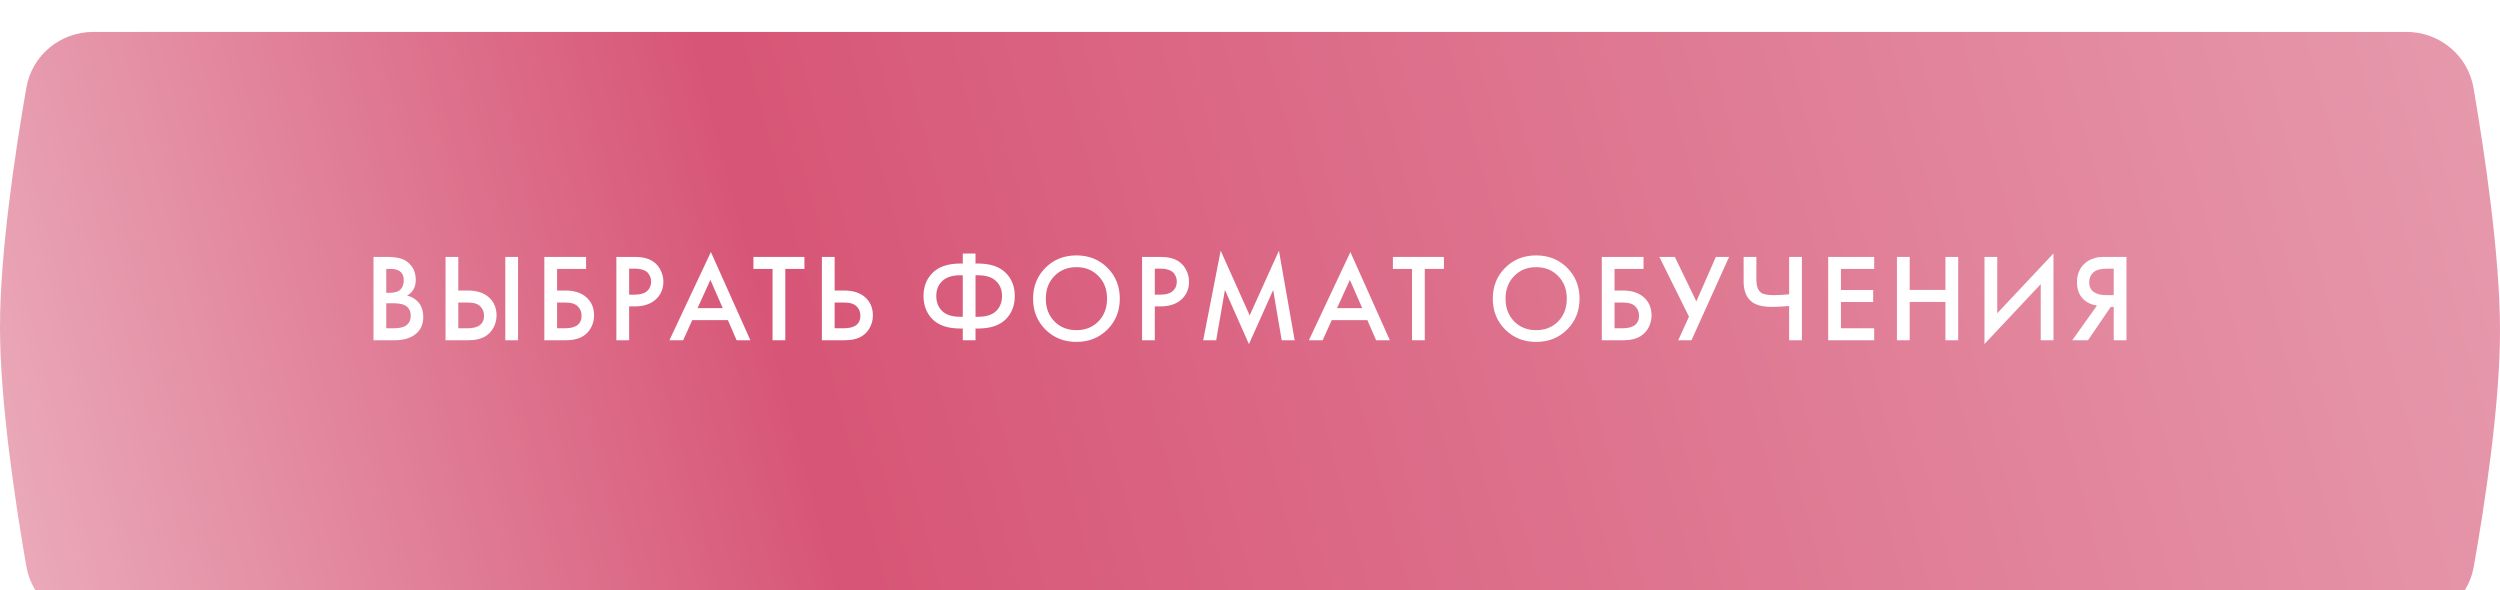 <?xml version="1.0" encoding="UTF-8"?> <svg xmlns="http://www.w3.org/2000/svg" width="360" height="85" viewBox="0 0 360 85" fill="none"> <g filter="url(#filter0_i_384_629)"> <path d="M3.799 8.014C4.616 3.335 8.704 0 13.453 0H346.516C351.279 0 355.376 3.357 356.183 8.051C357.749 17.16 360 32.139 360 43C360 53.778 357.784 68.191 356.219 77.024C355.393 81.686 351.314 85 346.579 85H13.453C8.704 85 4.616 81.665 3.799 76.986C2.234 68.015 0 53.32 0 42.5C0 31.68 2.234 16.985 3.799 8.014Z" fill="url(#paint0_linear_384_629)"></path> </g> <path d="M53.784 36.994H55.602C56.418 36.994 57.078 37.06 57.582 37.192C58.086 37.324 58.53 37.57 58.914 37.93C59.55 38.53 59.868 39.322 59.868 40.306C59.868 40.87 59.748 41.344 59.508 41.728C59.292 42.1 58.992 42.376 58.608 42.556C59.232 42.712 59.748 43 60.156 43.42C60.684 43.972 60.948 44.722 60.948 45.67C60.948 46.546 60.684 47.266 60.156 47.83C59.412 48.61 58.29 49 56.79 49H53.784V36.994ZM55.62 38.722V42.16H56.178C56.85 42.16 57.348 42.004 57.672 41.692C57.984 41.392 58.14 40.936 58.14 40.324C58.14 39.832 57.996 39.448 57.708 39.172C57.396 38.872 56.91 38.722 56.25 38.722H55.62ZM55.62 43.672V47.272H56.736C57.564 47.272 58.17 47.116 58.554 46.804C58.95 46.492 59.148 46.048 59.148 45.472C59.148 44.956 58.986 44.536 58.662 44.212C58.29 43.852 57.66 43.672 56.772 43.672H55.62ZM64.159 49V36.994H65.995V41.836H67.363C68.647 41.836 69.649 42.154 70.369 42.79C71.125 43.45 71.503 44.332 71.503 45.436C71.503 46.012 71.371 46.564 71.107 47.092C70.855 47.608 70.489 48.028 70.009 48.352C69.361 48.784 68.485 49 67.381 49H64.159ZM65.995 43.564V47.272H67.291C68.899 47.272 69.703 46.666 69.703 45.454C69.703 44.926 69.523 44.482 69.163 44.122C68.815 43.75 68.203 43.564 67.327 43.564H65.995ZM72.763 36.994H74.599V49H72.763V36.994ZM78.383 49V36.994H84.395V38.722H80.219V41.836H81.407C82.691 41.836 83.693 42.154 84.413 42.79C85.169 43.45 85.547 44.332 85.547 45.436C85.547 46.012 85.415 46.564 85.151 47.092C84.899 47.608 84.533 48.028 84.053 48.352C83.405 48.784 82.529 49 81.425 49H78.383ZM80.219 43.564V47.272H81.335C82.943 47.272 83.747 46.666 83.747 45.454C83.747 44.926 83.567 44.482 83.207 44.122C82.859 43.75 82.247 43.564 81.371 43.564H80.219ZM88.758 36.994H91.404C92.508 36.994 93.384 37.21 94.032 37.642C94.512 37.966 94.878 38.392 95.13 38.92C95.394 39.436 95.526 39.982 95.526 40.558C95.526 41.638 95.136 42.514 94.356 43.186C93.624 43.81 92.646 44.122 91.422 44.122H90.594V49H88.758V36.994ZM90.594 38.686V42.43H91.422C92.19 42.43 92.772 42.262 93.168 41.926C93.564 41.578 93.762 41.116 93.762 40.54C93.762 40.336 93.732 40.144 93.672 39.964C93.624 39.784 93.522 39.592 93.366 39.388C93.222 39.172 92.982 39.004 92.646 38.884C92.31 38.752 91.896 38.686 91.404 38.686H90.594ZM106.077 49L104.817 46.102H99.687L98.373 49H96.393L102.369 36.292L108.057 49H106.077ZM100.443 44.374H104.079L102.297 40.306L100.443 44.374ZM115.837 38.722H113.083V49H111.247V38.722H108.493V36.994H115.837V38.722ZM118.352 49V36.994H120.188V41.836H121.556C122.84 41.836 123.842 42.154 124.562 42.79C125.318 43.45 125.696 44.332 125.696 45.436C125.696 46.012 125.564 46.564 125.3 47.092C125.048 47.608 124.682 48.028 124.202 48.352C123.554 48.784 122.678 49 121.574 49H118.352ZM120.188 43.564V47.272H121.484C123.092 47.272 123.896 46.666 123.896 45.454C123.896 44.926 123.716 44.482 123.356 44.122C123.008 43.75 122.396 43.564 121.52 43.564H120.188ZM138.64 49V47.308H138.316C136.54 47.308 135.208 46.876 134.32 46.012C133.432 45.136 132.988 44.008 132.988 42.628C132.988 41.248 133.432 40.126 134.32 39.262C135.208 38.386 136.54 37.948 138.316 37.948H138.64V36.508H140.476V37.948H140.8C142.576 37.948 143.908 38.386 144.796 39.262C145.684 40.126 146.128 41.248 146.128 42.628C146.128 44.008 145.684 45.136 144.796 46.012C143.908 46.876 142.576 47.308 140.8 47.308H140.476V49H138.64ZM138.64 45.616V39.64H138.28C137.128 39.64 136.264 39.916 135.688 40.468C135.112 41.008 134.824 41.728 134.824 42.628C134.824 43.528 135.112 44.254 135.688 44.806C136.264 45.346 137.128 45.616 138.28 45.616H138.64ZM140.476 39.64V45.616H140.836C141.988 45.616 142.852 45.346 143.428 44.806C144.004 44.254 144.292 43.528 144.292 42.628C144.292 41.728 144.004 41.008 143.428 40.468C142.852 39.916 141.988 39.64 140.836 39.64H140.476ZM150.542 38.56C151.73 37.372 153.218 36.778 155.006 36.778C156.794 36.778 158.282 37.372 159.47 38.56C160.658 39.748 161.252 41.23 161.252 43.006C161.252 44.782 160.658 46.264 159.47 47.452C158.282 48.64 156.794 49.234 155.006 49.234C153.218 49.234 151.73 48.64 150.542 47.452C149.354 46.264 148.76 44.782 148.76 43.006C148.76 41.23 149.354 39.748 150.542 38.56ZM151.838 46.282C152.666 47.122 153.722 47.542 155.006 47.542C156.29 47.542 157.346 47.122 158.174 46.282C159.002 45.43 159.416 44.338 159.416 43.006C159.416 41.674 159.002 40.588 158.174 39.748C157.346 38.896 156.29 38.47 155.006 38.47C153.722 38.47 152.666 38.896 151.838 39.748C151.01 40.588 150.596 41.674 150.596 43.006C150.596 44.338 151.01 45.43 151.838 46.282ZM164.456 36.994H167.102C168.206 36.994 169.082 37.21 169.73 37.642C170.21 37.966 170.576 38.392 170.828 38.92C171.092 39.436 171.224 39.982 171.224 40.558C171.224 41.638 170.834 42.514 170.054 43.186C169.322 43.81 168.344 44.122 167.12 44.122H166.292V49H164.456V36.994ZM166.292 38.686V42.43H167.12C167.888 42.43 168.47 42.262 168.866 41.926C169.262 41.578 169.46 41.116 169.46 40.54C169.46 40.336 169.43 40.144 169.37 39.964C169.322 39.784 169.22 39.592 169.064 39.388C168.92 39.172 168.68 39.004 168.344 38.884C168.008 38.752 167.594 38.686 167.102 38.686H166.292ZM175.13 49H173.258L175.778 36.094L179.954 45.418L184.166 36.094L186.434 49H184.562L183.338 41.764L179.846 49.558L176.39 41.746L175.13 49ZM198.162 49L196.902 46.102H191.772L190.458 49H188.478L194.454 36.292L200.142 49H198.162ZM192.528 44.374H196.164L194.382 40.306L192.528 44.374ZM207.922 38.722H205.168V49H203.332V38.722H200.578V36.994H207.922V38.722ZM216.744 38.56C217.932 37.372 219.42 36.778 221.208 36.778C222.996 36.778 224.484 37.372 225.672 38.56C226.86 39.748 227.454 41.23 227.454 43.006C227.454 44.782 226.86 46.264 225.672 47.452C224.484 48.64 222.996 49.234 221.208 49.234C219.42 49.234 217.932 48.64 216.744 47.452C215.556 46.264 214.962 44.782 214.962 43.006C214.962 41.23 215.556 39.748 216.744 38.56ZM218.04 46.282C218.868 47.122 219.924 47.542 221.208 47.542C222.492 47.542 223.548 47.122 224.376 46.282C225.204 45.43 225.618 44.338 225.618 43.006C225.618 41.674 225.204 40.588 224.376 39.748C223.548 38.896 222.492 38.47 221.208 38.47C219.924 38.47 218.868 38.896 218.04 39.748C217.212 40.588 216.798 41.674 216.798 43.006C216.798 44.338 217.212 45.43 218.04 46.282ZM230.659 49V36.994H236.671V38.722H232.495V41.836H233.683C234.967 41.836 235.969 42.154 236.689 42.79C237.445 43.45 237.823 44.332 237.823 45.436C237.823 46.012 237.691 46.564 237.427 47.092C237.175 47.608 236.809 48.028 236.329 48.352C235.681 48.784 234.805 49 233.701 49H230.659ZM232.495 43.564V47.272H233.611C235.219 47.272 236.023 46.666 236.023 45.454C236.023 44.926 235.843 44.482 235.483 44.122C235.135 43.75 234.523 43.564 233.647 43.564H232.495ZM238.946 36.994H241.178L244.274 43.402L247.082 36.994H248.99L243.572 49H241.664L243.212 45.598L238.946 36.994ZM257.635 49V44.068C256.543 44.152 255.727 44.194 255.187 44.194C253.855 44.194 252.877 43.948 252.253 43.456C251.473 42.844 251.083 41.872 251.083 40.54V36.994H252.919V40.27C252.919 41.17 253.135 41.788 253.567 42.124C253.891 42.376 254.527 42.502 255.475 42.502C256.159 42.502 256.879 42.46 257.635 42.376V36.994H259.471V49H257.635ZM269.883 36.994V38.722H265.095V41.764H269.739V43.492H265.095V47.272H269.883V49H263.259V36.994H269.883ZM274.995 36.994V41.746H280.143V36.994H281.979V49H280.143V43.474H274.995V49H273.159V36.994H274.995ZM293.866 49V40.918L285.766 49.54V36.994H287.602V45.112L295.702 36.49V49H293.866ZM298.401 49L301.965 43.996C301.257 43.912 300.639 43.642 300.111 43.186C299.427 42.586 299.085 41.734 299.085 40.63C299.085 39.622 299.391 38.788 300.003 38.128C300.327 37.78 300.711 37.516 301.155 37.336C301.599 37.156 301.959 37.054 302.235 37.03C302.511 37.006 302.853 36.994 303.261 36.994H306.213V49H304.377V44.194H303.945L300.669 49H298.401ZM304.377 38.686H303.477C302.493 38.686 301.809 38.872 301.425 39.244C301.041 39.604 300.849 40.066 300.849 40.63C300.849 41.278 301.077 41.758 301.533 42.07C301.965 42.358 302.577 42.502 303.369 42.502H304.377V38.686Z" fill="white"></path> <defs> <filter id="filter0_i_384_629" x="0" y="0" width="360" height="89.594" filterUnits="userSpaceOnUse" color-interpolation-filters="sRGB"> <feFlood flood-opacity="0" result="BackgroundImageFix"></feFlood> <feBlend mode="normal" in="SourceGraphic" in2="BackgroundImageFix" result="shape"></feBlend> <feColorMatrix in="SourceAlpha" type="matrix" values="0 0 0 0 0 0 0 0 0 0 0 0 0 0 0 0 0 0 127 0" result="hardAlpha"></feColorMatrix> <feOffset dy="4.594"></feOffset> <feGaussianBlur stdDeviation="5.743"></feGaussianBlur> <feComposite in2="hardAlpha" operator="arithmetic" k2="-1" k3="1"></feComposite> <feColorMatrix type="matrix" values="0 0 0 0 1 0 0 0 0 1 0 0 0 0 1 0 0 0 0.25 0"></feColorMatrix> <feBlend mode="normal" in2="shape" result="effect1_innerShadow_384_629"></feBlend> </filter> <linearGradient id="paint0_linear_384_629" x1="413.471" y1="-11" x2="8.16" y2="95.87" gradientUnits="userSpaceOnUse"> <stop stop-color="#EAA9B9"></stop> <stop offset="0.727" stop-color="#D75576"></stop> <stop offset="1" stop-color="#EAA9B9"></stop> </linearGradient> </defs> </svg> 